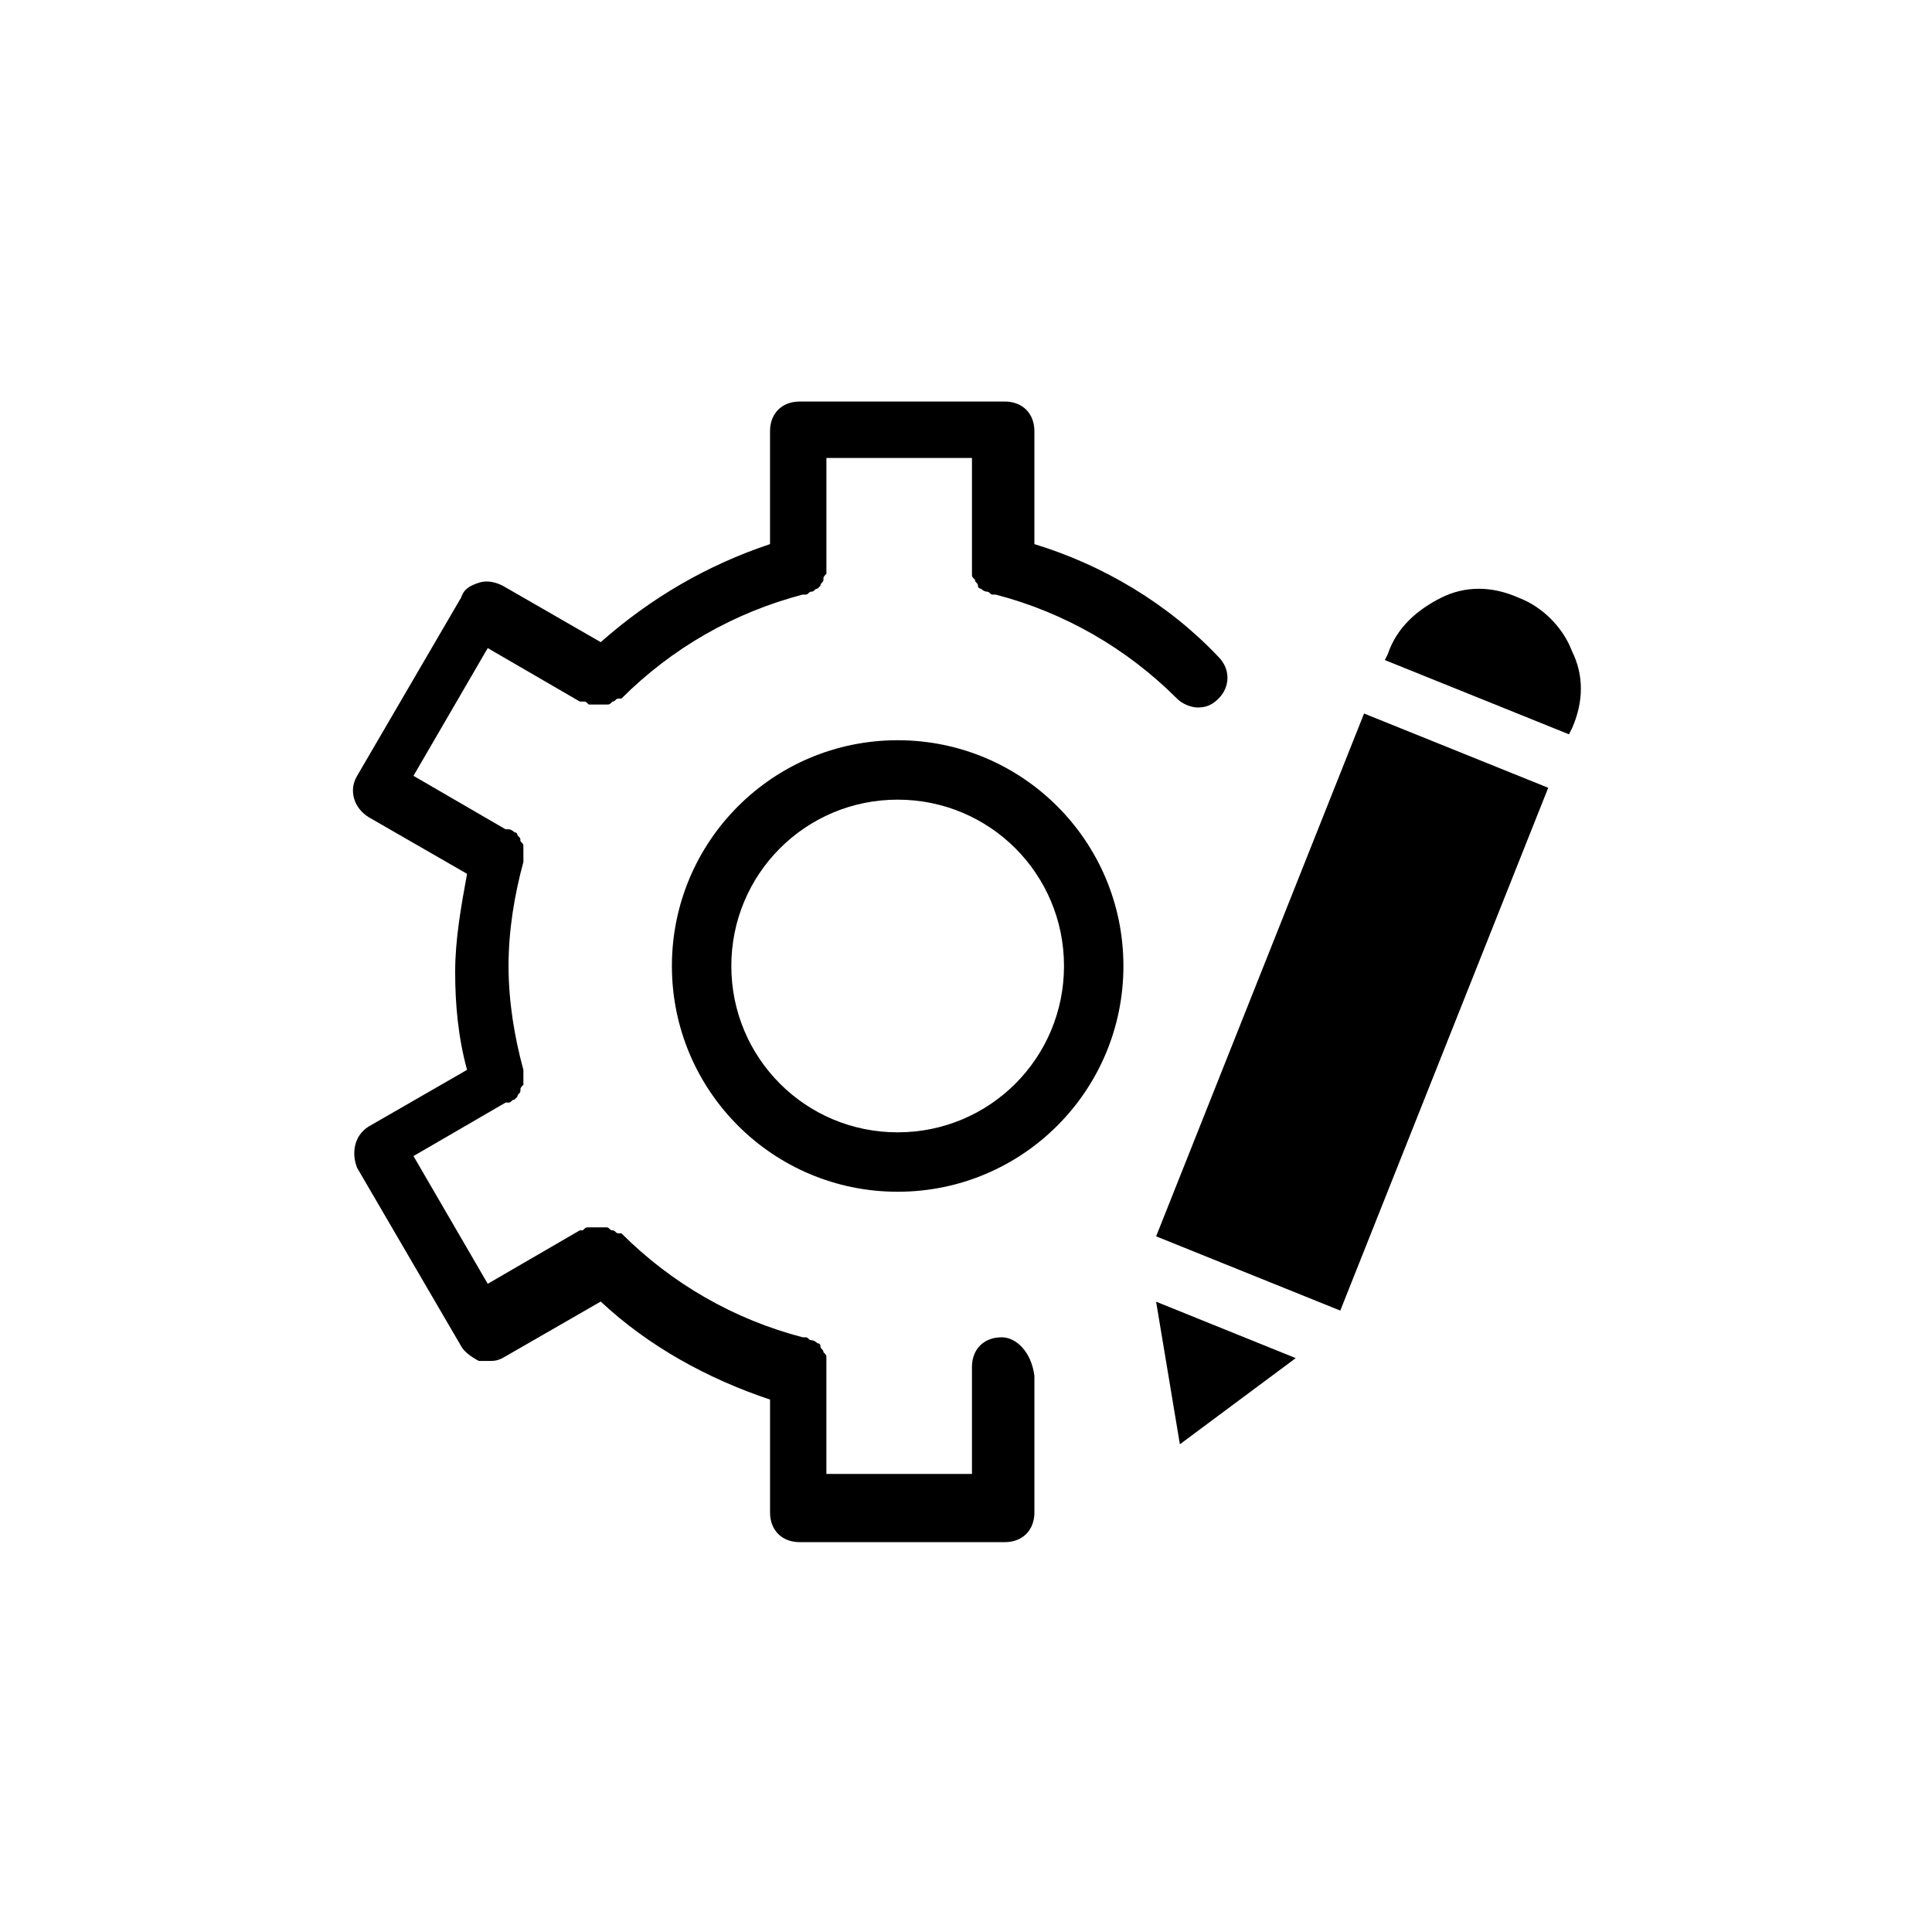 <?xml version="1.0" encoding="UTF-8"?>
<!-- Uploaded to: ICON Repo, www.iconrepo.com, Generator: ICON Repo Mixer Tools -->
<svg fill="#000000" width="800px" height="800px" version="1.1" viewBox="144 144 512 512" xmlns="http://www.w3.org/2000/svg">
 <g>
  <path d="m409.45 498.4c-4.723 0-7.871 3.148-7.871 7.871v28.34h-38.574v-28.34-0.789-1.574c0-0.789 0-0.789-0.789-1.574 0-0.789-0.789-0.789-0.789-1.574 0-0.789-0.789-0.789-0.789-0.789s-0.789-0.789-1.574-0.789c-0.789 0-0.789-0.789-1.574-0.789h-0.789c-18.105-4.723-34.637-14.168-48.02-27.551h-0.789c-0.789 0-0.789-0.789-1.574-0.789-0.789 0-0.789-0.789-1.574-0.789h-1.574-1.574-1.574c-0.789 0-0.789 0-1.574 0.789h-0.789l-24.402 14.168-19.68-33.852 24.402-14.168h0.789c0.789 0 0.789-0.789 1.574-0.789l0.789-0.789c0-0.789 0.789-0.789 0.789-1.574 0-0.789 0-0.789 0.789-1.574v-1.574-1.574-0.789c-2.363-8.66-3.938-18.105-3.938-27.551s1.574-18.895 3.938-27.551v-0.789-1.574-1.574c0-0.789 0-0.789-0.789-1.574 0-0.789 0-0.789-0.789-1.574 0-0.789-0.789-0.789-0.789-0.789s-0.789-0.789-1.574-0.789h-0.789l-24.402-14.168 19.68-33.852 24.402 14.168h0.789c0.789 0 0.789 0 1.574 0.789h1.574 0.789 0.789 1.574c0.789 0 0.789 0 1.574-0.789 0.789 0 0.789-0.789 1.574-0.789h0.789c13.383-13.383 29.914-22.828 48.02-27.551h0.789c0.789 0 0.789-0.789 1.574-0.789 0.789 0 0.789-0.789 1.574-0.789l0.789-0.789c0-0.789 0.789-0.789 0.789-1.574 0-0.789 0-0.789 0.789-1.574v-1.574-0.789-28.34h38.574v28.34 0.789 1.574c0 0.789 0 0.789 0.789 1.574 0 0.789 0.789 0.789 0.789 1.574 0 0.789 0.789 0.789 0.789 0.789s0.789 0.789 1.574 0.789c0.789 0 0.789 0.789 1.574 0.789h0.789c18.105 4.723 34.637 14.168 48.02 27.551 1.574 1.574 3.938 2.363 5.512 2.363 2.363 0 3.938-0.789 5.512-2.363 3.148-3.148 3.148-7.871 0-11.02-13.383-14.168-30.699-24.402-48.805-29.914v-29.914c0-4.723-3.148-7.871-7.871-7.871h-54.316c-4.723 0-7.871 3.148-7.871 7.871v29.914c-16.531 5.512-31.488 14.168-44.871 25.977l-25.977-14.957c-1.574-0.789-3.938-1.574-6.297-0.789-2.363 0.789-3.938 1.574-4.723 3.938l-27.551 47.23c-2.363 3.938-0.789 8.66 3.148 11.02l25.977 14.957c-1.574 8.66-3.148 17.32-3.148 25.977 0 8.66 0.789 17.32 3.148 25.977l-25.977 14.957c-3.938 2.363-4.723 7.086-3.148 11.02l27.551 47.23c0.789 1.574 3.148 3.148 4.723 3.938h2.363c1.574 0 2.363 0 3.938-0.789l25.977-14.957c12.594 11.809 28.34 20.469 44.871 25.977v29.914c0 4.723 3.148 7.871 7.871 7.871h54.316c4.723 0 7.871-3.148 7.871-7.871v-36.211c-0.809-6.266-4.742-10.203-8.68-10.203z"/>
  <path d="m381.89 340.17c-33.062 0-59.828 26.766-59.828 59.828s26.766 59.828 59.828 59.828 59.828-26.766 59.828-59.828c-0.004-33.062-26.766-59.828-59.828-59.828zm0 103.91c-24.402 0-44.082-19.68-44.082-44.082s19.68-44.082 44.082-44.082c24.402 0 44.082 19.68 44.082 44.082s-19.68 44.082-44.082 44.082z"/>
  <path d="m525.95 302.39c6.297-3.148 13.383-3.148 20.469 0 6.297 2.363 11.809 7.871 14.168 14.168 3.148 6.297 3.148 13.383 0 20.469l-0.789 1.574-48.805-19.68 0.789-1.574c2.363-7.086 7.871-11.809 14.168-14.957zm-26.762 188.93-48.805-19.68 55.105-138.55 48.805 19.68zm-48.809-2.359 37 14.957-30.699 22.828z"/>
 </g>
</svg>